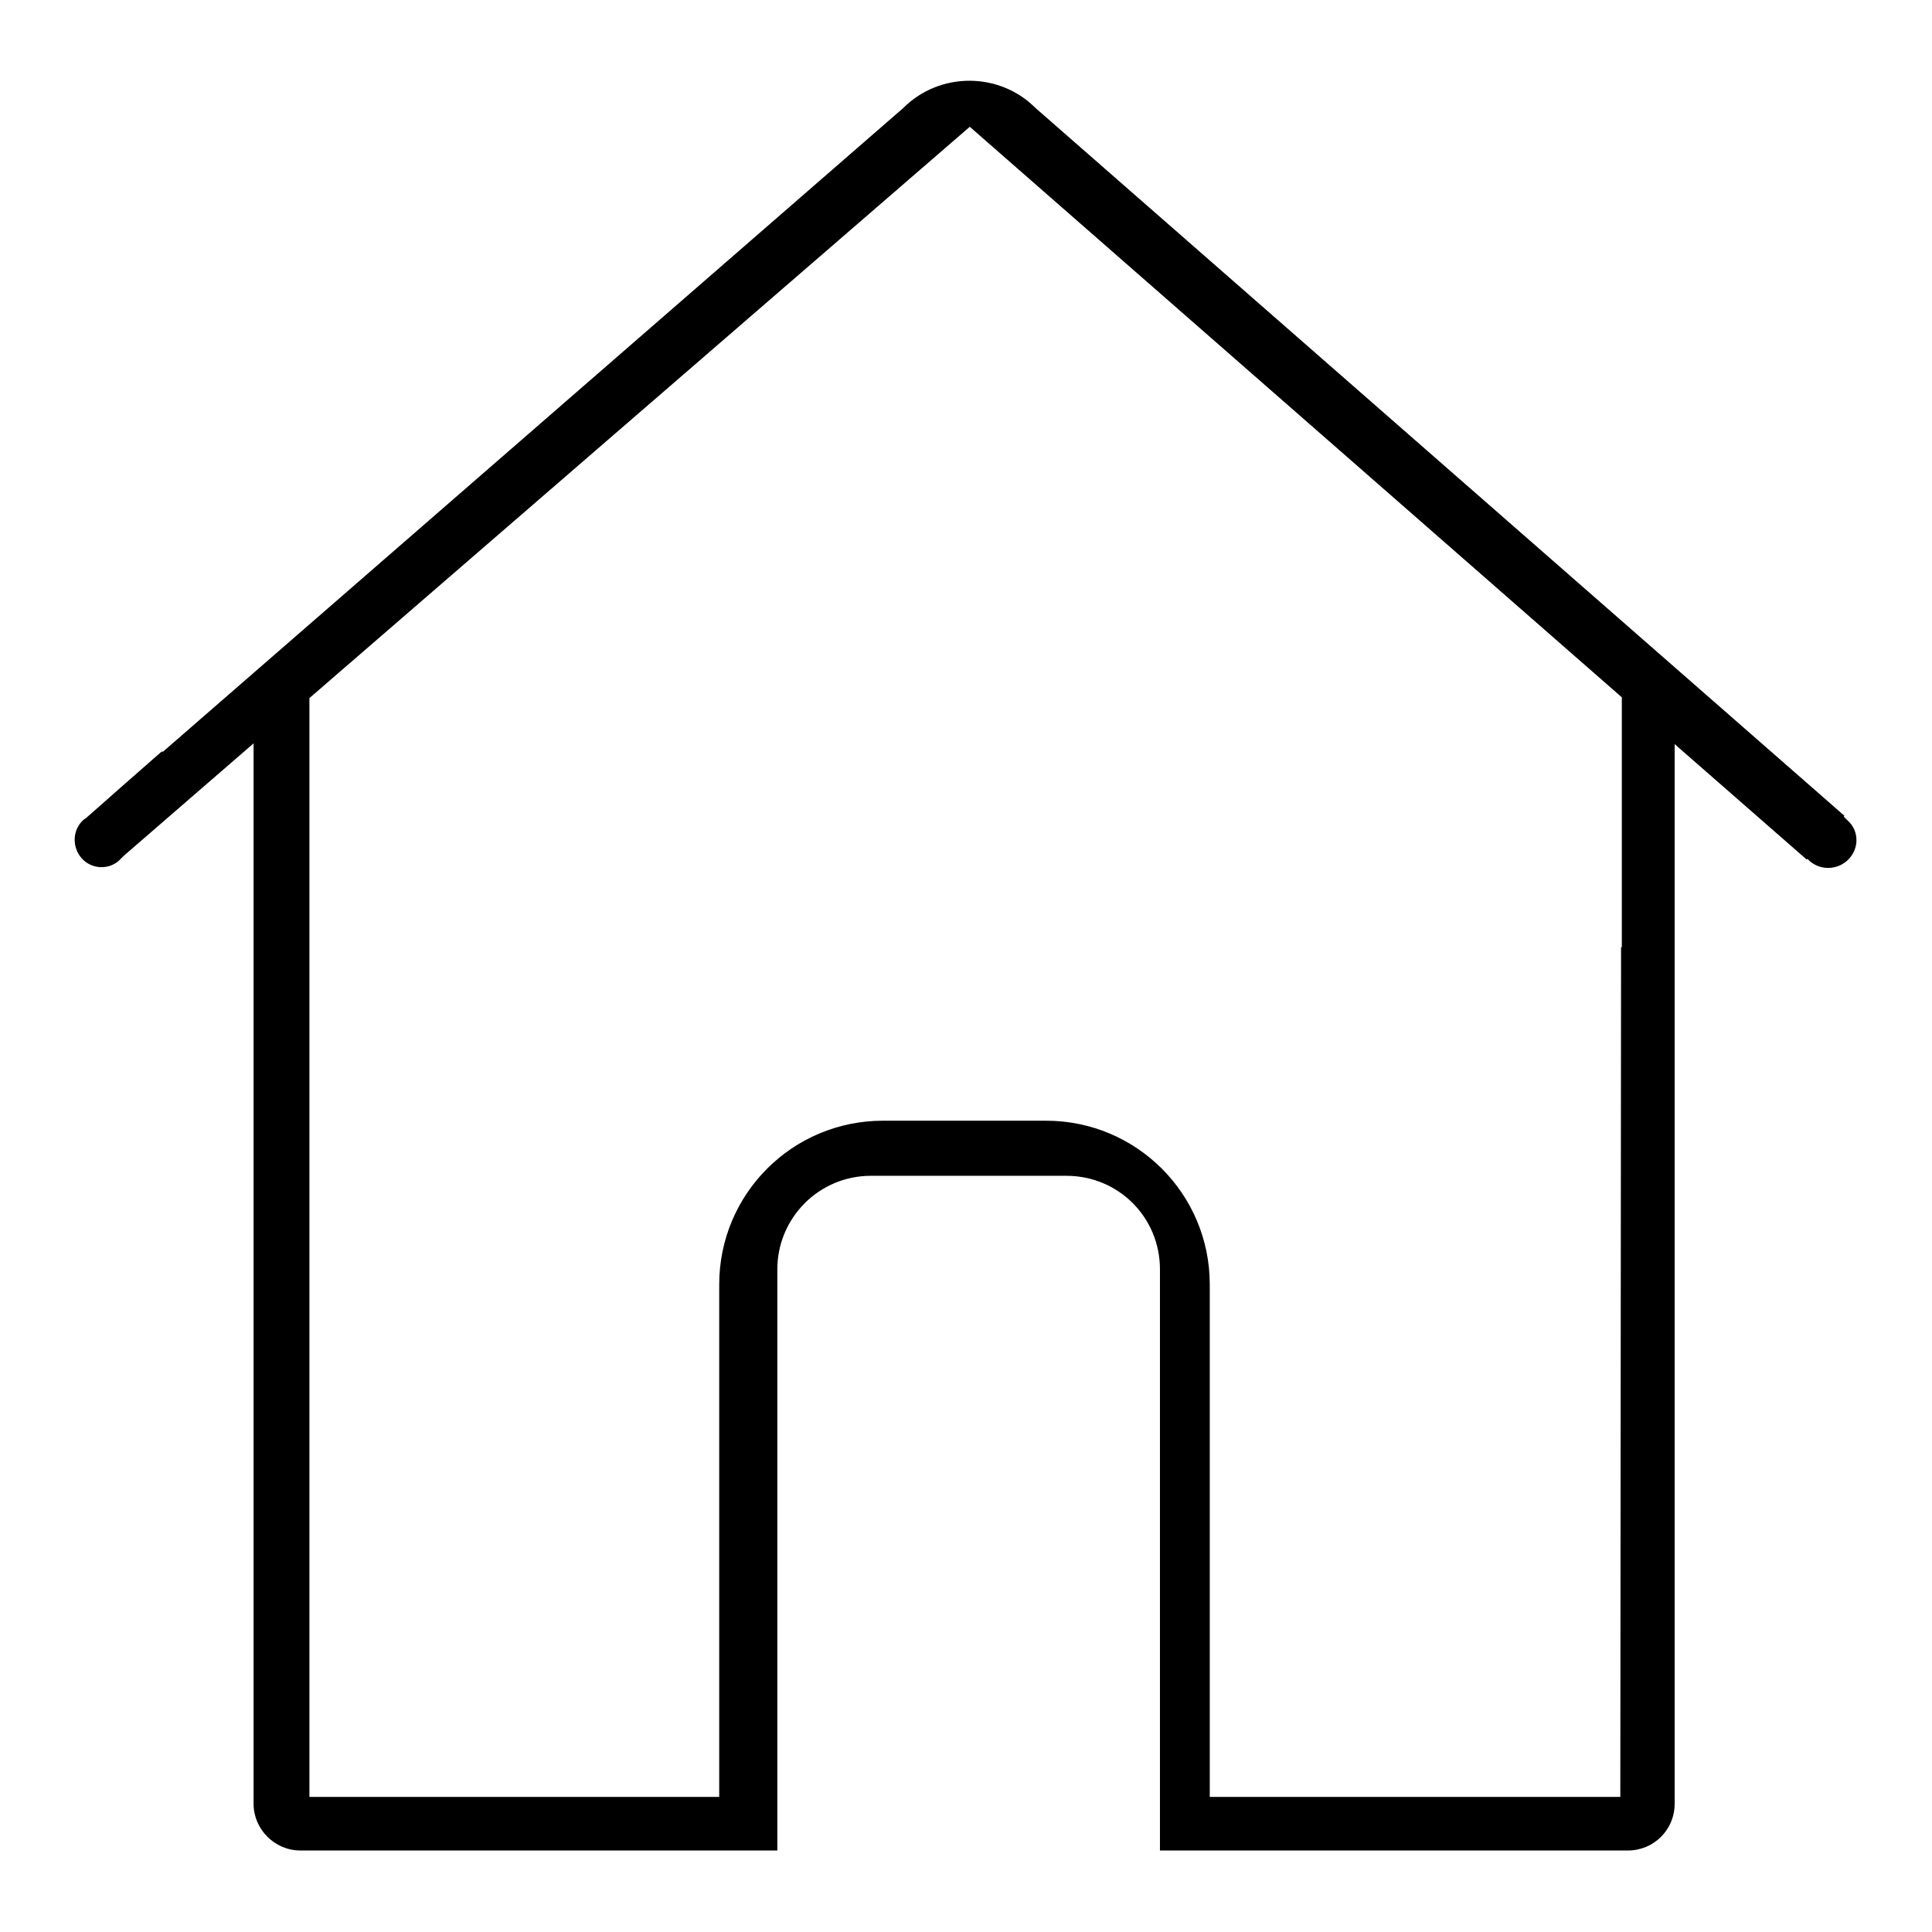 <?xml version="1.0" encoding="utf-8"?>
<!-- Svg Vector Icons : http://www.onlinewebfonts.com/icon -->
<!DOCTYPE svg PUBLIC "-//W3C//DTD SVG 1.1//EN" "http://www.w3.org/Graphics/SVG/1.1/DTD/svg11.dtd">
<svg version="1.1" xmlns="http://www.w3.org/2000/svg" xmlns:xlink="http://www.w3.org/1999/xlink" x="0px" y="0px" viewBox="0 0 256 256" enable-background="new 0 0 256 256" xml:space="preserve">
<g><g><path fill="#000000" d="M244.8,108.7l-0.5-0.5l0.1-0.1L137.2,14.3c-4.8-4.8-12.7-4.8-17.5,0L21.6,99.6c0,0-0.1,0-0.2,0l-4.9,4.3l-5.1,4.5l0,0l-0.3,0.2c-1.5,1.3-1.6,3.6-0.3,5.1c1.3,1.5,3.6,1.6,5,0.3l0.6-0.6l0,0l17.2-14.9v26.8v4.4v109.3c0,3.4,2.8,6.2,6.2,6.2h50.6h2.7h2.4h7.4h0.1v-77c0-6.8,5.5-12.4,12.4-12.4h25.9c6.9,0,12.4,5.5,12.4,12.4v77h0.3h5.9h4.7h2h49.1c3.4,0,6.2-2.7,6.2-6.2V129.9v-4.4V98.6l17.5,15.3l0.1-0.1l0.3,0.3c1.5,1.3,3.8,1.2,5.2-0.3C246.4,112.3,246.3,110,244.8,108.7z M214.8,125.5L214.8,125.5l-0.1,112.6h-48h-2h-4.4v-67.9c0-12-9.7-21.7-21.7-21.7H117c-12,0-21.7,9.7-21.7,21.7v67.9h-2h-2.7H41V125.5h0V92.5l87.5-75.7l86.4,75.6V125.5L214.8,125.5L214.8,125.5z"/></g></g>
</svg>